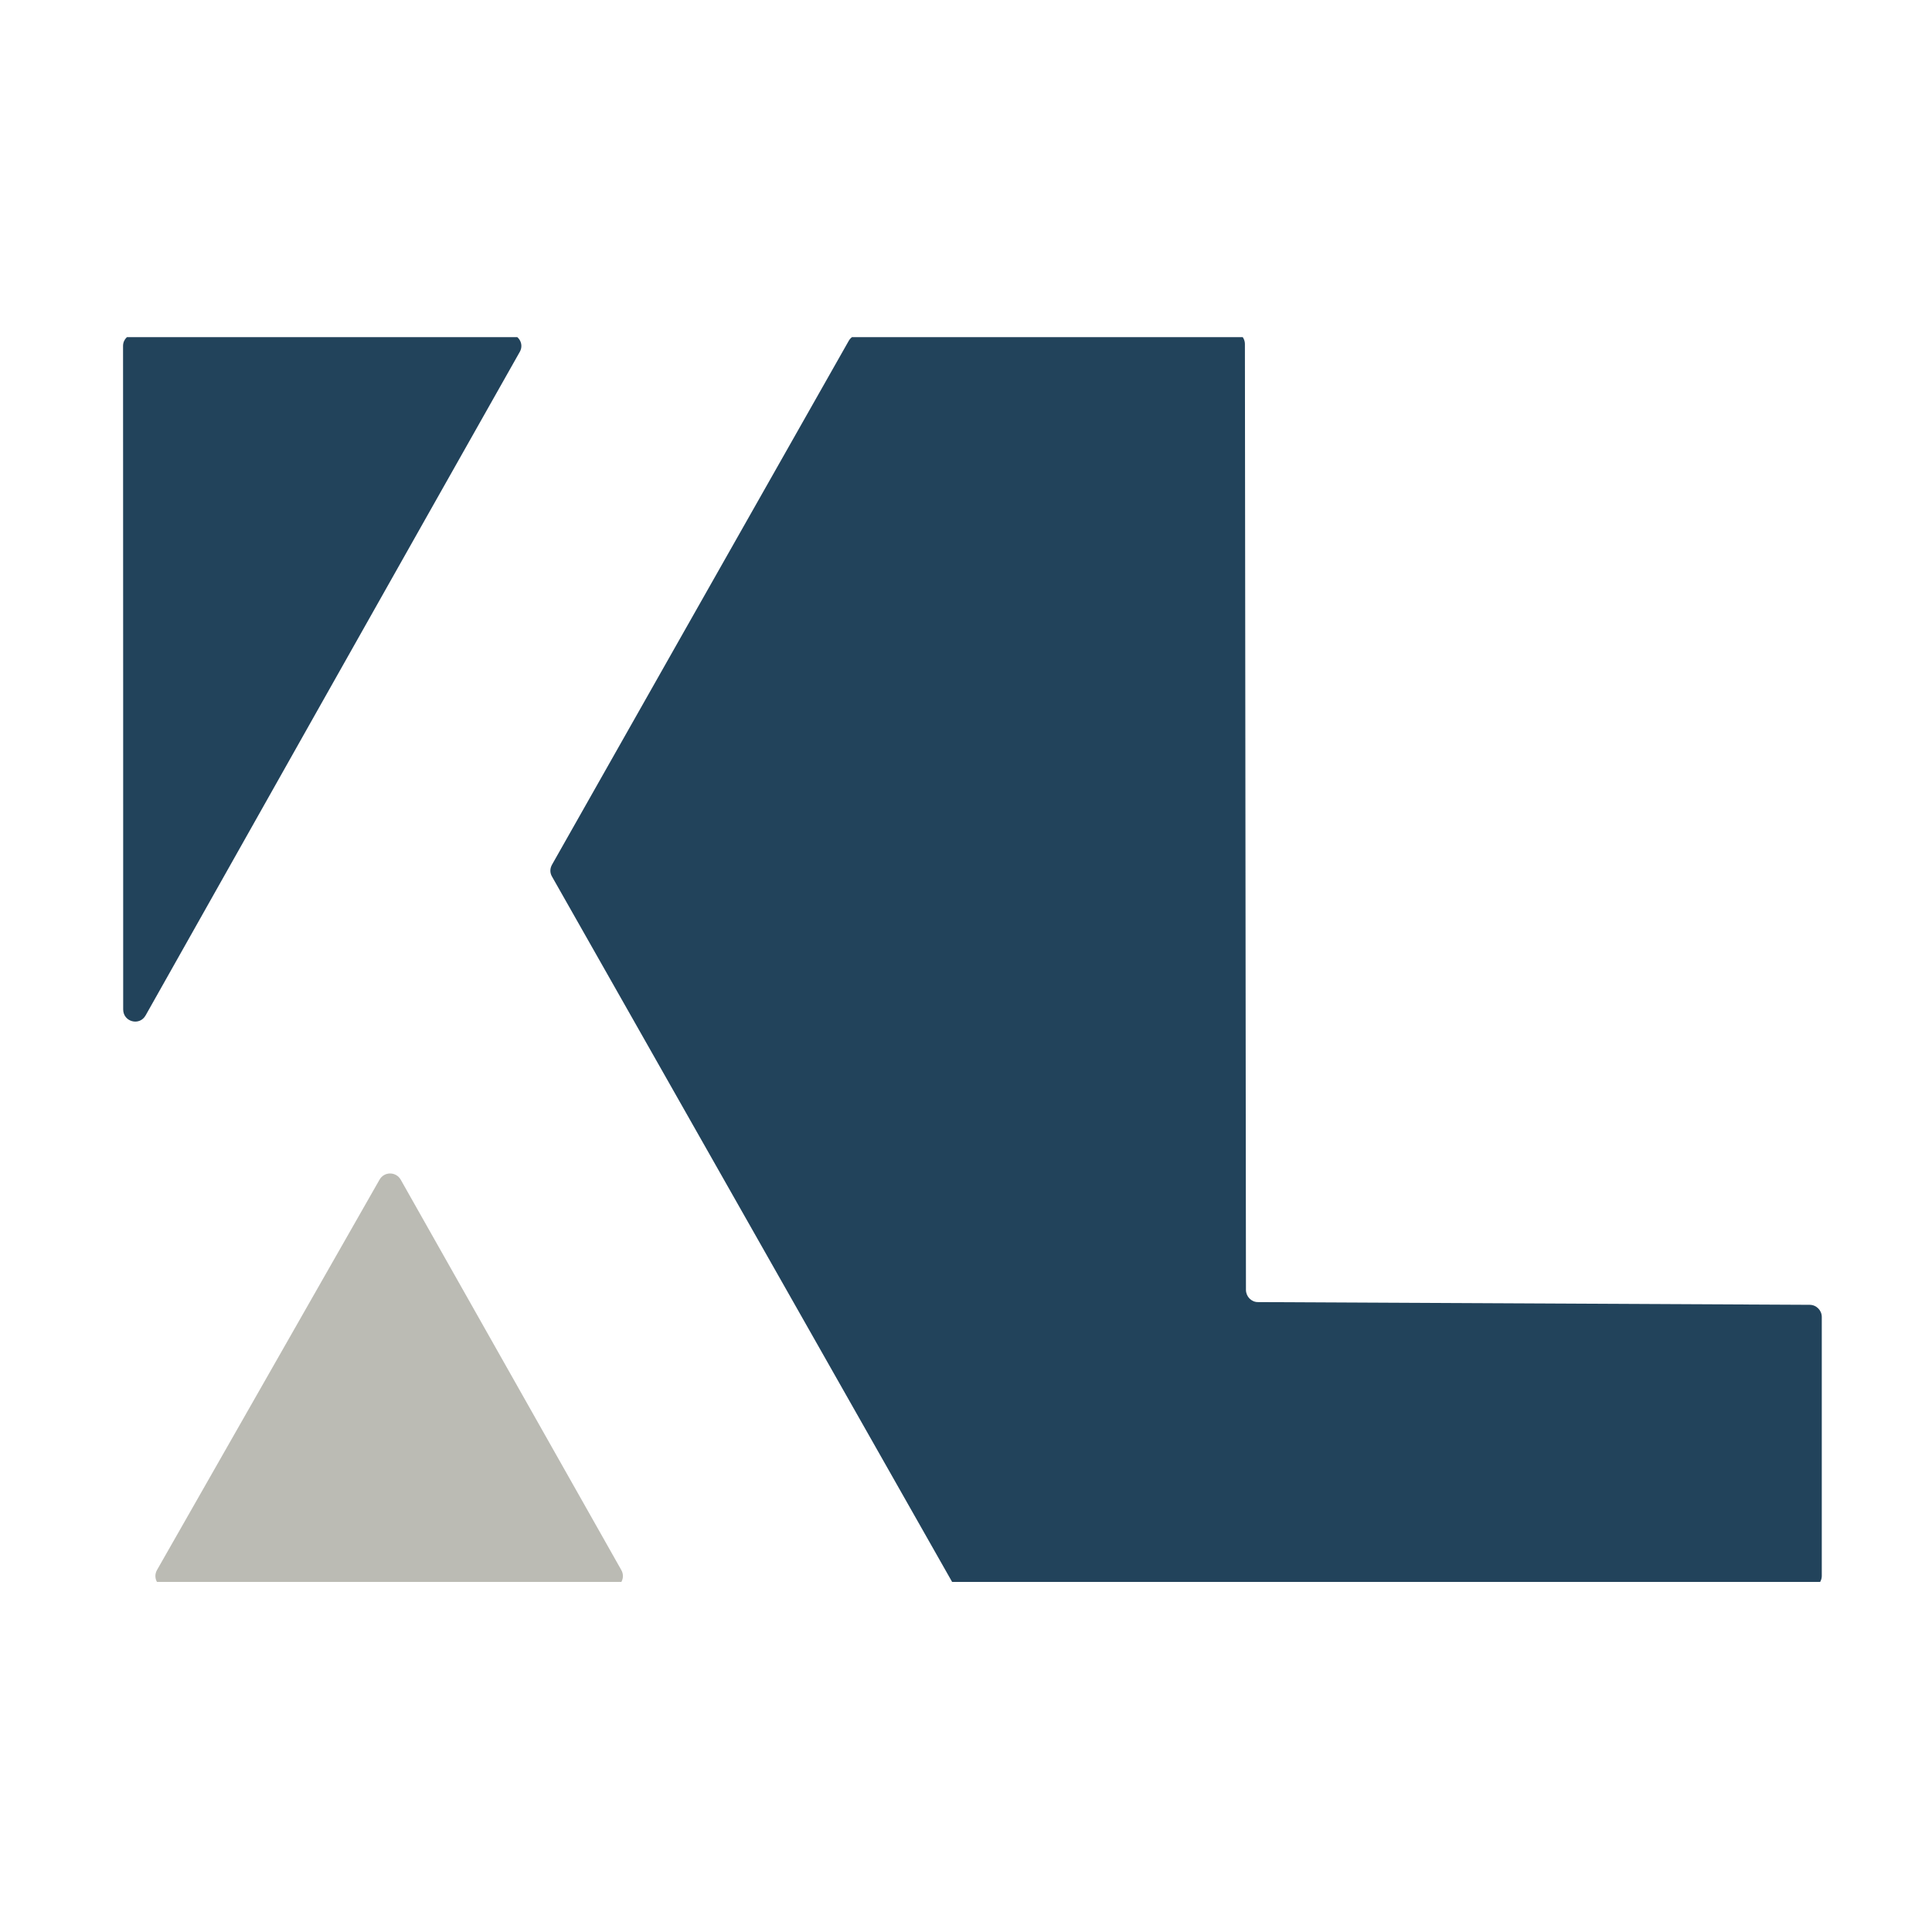 <svg width="149" height="149" viewBox="0 0 149 149" fill="none" xmlns="http://www.w3.org/2000/svg">
<rect width="149" height="149" fill="white"/>
<g clip-path="url(#clip0_1_22)">
<path d="M29.27 90.98L12.11 121.08C11.75 121.71 12.21 122.49 12.93 122.49H47.1C47.82 122.49 48.27 121.71 47.92 121.09L30.91 90.99C30.55 90.34 29.63 90.34 29.27 90.98Z" fill="#BBBBB4"/>
<path d="M9.49 26.68C9.5 41.07 9.5 68.18 9.5 77.85C9.5 78.81 10.76 79.15 11.23 78.31C16.42 69.09 32 41.44 40.09 27.13C40.44 26.51 39.98 25.77 39.27 25.77H10.42C9.9 25.77 9.49 26.16 9.49 26.68Z" fill="#22435B"/>
<path d="M96.09 99.49L96.01 26.54C96.01 26.02 95.59 25.6 95.07 25.6C90.4 25.64 69.81 25.79 66.24 25.83C65.91 25.83 65.63 25.99 65.46 26.28C60.28 35.4 44.77 62.81 42.57 66.69C42.41 66.98 42.4 67.31 42.57 67.6C45.39 72.57 70.61 117.02 73.44 122.02C73.6 122.31 73.9 122.48 74.24 122.48L139.56 122.47C140.08 122.47 140.5 122.05 140.5 121.53V101.57C140.5 101.05 140.08 100.63 139.56 100.63L97.01 100.42C96.51 100.42 96.1 100 96.09 99.49Z" fill="#22435B"/>
</g>
<defs>
<clipPath id="clip0_1_22">
<rect width="132" height="96" fill="white" transform="translate(9 26)"/>
</clipPath>
</defs>
</svg>
